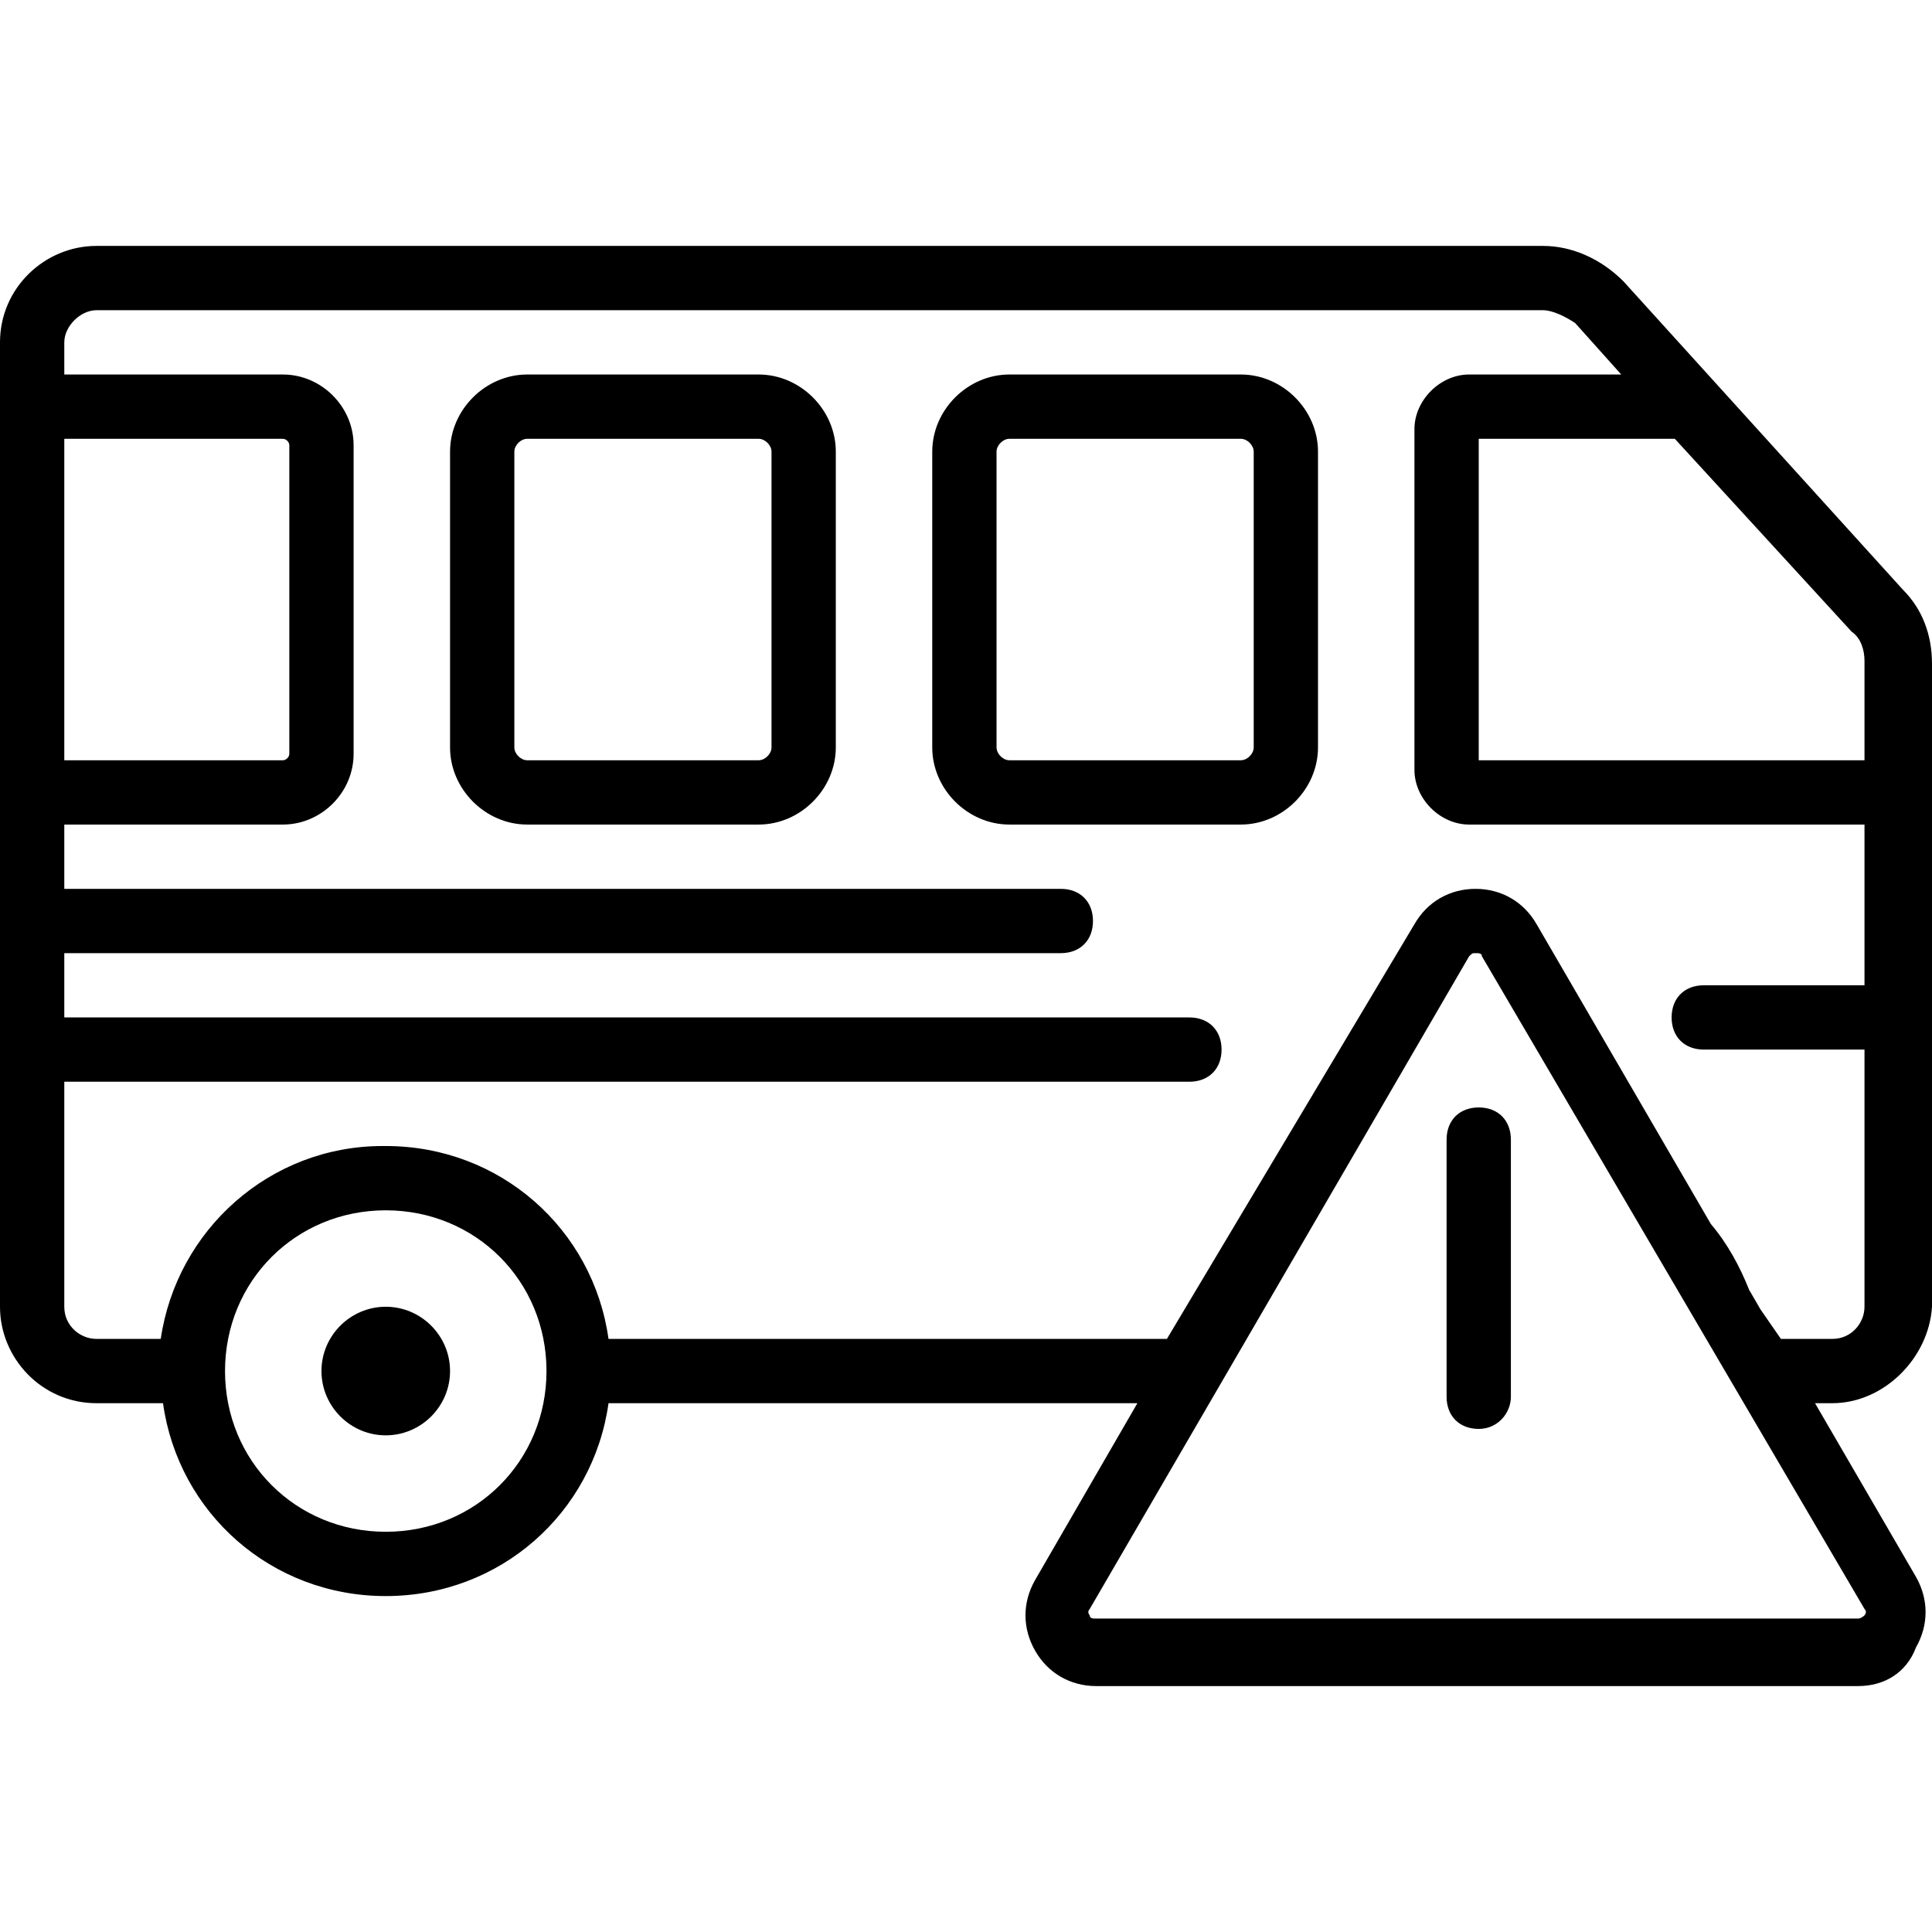 <?xml version="1.0" encoding="iso-8859-1"?>
<!-- Uploaded to: SVG Repo, www.svgrepo.com, Generator: SVG Repo Mixer Tools -->
<svg fill="#000000" height="800px" width="800px" version="1.1" id="Layer_1" xmlns="http://www.w3.org/2000/svg" xmlns:xlink="http://www.w3.org/1999/xlink" 
	 viewBox="0 0 512.853 512.853" xml:space="preserve">
<g transform="translate(1 1)">
	<g>
		<g>
			<path d="M383,301.507v68.267c0,5.12,3.413,8.533,8.533,8.533c5.12,0,8.533-4.267,8.533-8.533v-68.267
				c0-5.12-3.413-8.533-8.533-8.533C386.413,292.973,383,296.387,383,301.507z"/>
			<path d="M328.387,98.413h-61.44c-11.093,0-20.48,9.387-20.48,20.48V197.4c0,11.093,9.387,20.48,20.48,20.48h61.44
				c11.093,0,20.48-9.387,20.48-20.48v-78.507C348.867,107.8,339.48,98.413,328.387,98.413z M331.8,197.4
				c0,1.707-1.707,3.413-3.413,3.413h-61.44c-1.707,0-3.413-1.707-3.413-3.413v-78.507c0-1.707,1.707-3.413,3.413-3.413h61.44
				c1.707,0,3.413,1.707,3.413,3.413V197.4z"/>
			<path d="M200.387,98.413h-61.44c-11.093,0-20.48,9.387-20.48,20.48V197.4c0,11.093,9.387,20.48,20.48,20.48h61.44
				c11.093,0,20.48-9.387,20.48-20.48v-78.507C220.867,107.8,211.48,98.413,200.387,98.413z M203.8,197.4
				c0,1.707-1.707,3.413-3.413,3.413h-61.44c-1.707,0-3.413-1.707-3.413-3.413v-78.507c0-1.707,1.707-3.413,3.413-3.413h61.44
				c1.707,0,3.413,1.707,3.413,3.413V197.4z"/>
			<path d="M101.4,345.88c-9.387,0-17.067,7.68-17.067,17.067s7.68,17.067,17.067,17.067c9.387,0,17.067-7.68,17.067-17.067
				S110.787,345.88,101.4,345.88z"/>
			<path d="M511.853,345.88V175.213c0-7.68-2.56-14.507-7.68-19.627l-74.24-81.92c-5.973-5.973-13.653-9.387-21.333-9.387h-384
				C10.947,64.28-1,75.373-1,89.88v8.533V217.88v128c0,13.653,11.093,25.6,25.6,25.6h17.669c4.075,29.155,28.753,51.2,59.131,51.2
				c30.378,0,55.056-22.045,59.131-51.2h140.39l-27.148,46.933c-3.413,5.973-3.413,12.8,0,18.773s9.387,9.387,16.213,9.387h202.24
				c6.827,0,12.8-3.413,15.36-10.24c3.413-5.973,3.413-12.8,0-18.773l-26.785-46.08h4.599
				C499.053,371.48,511,359.533,511.853,345.88z M490.52,166.68c2.56,1.707,3.413,5.12,3.413,7.68v26.453h-102.4V115.48h52.053
				L490.52,166.68z M16.067,115.48h58.027c0.853,0,1.707,0.853,1.707,1.707v81.92c0,0.853-0.853,1.707-1.707,1.707H16.067V115.48z
				 M101.4,405.613c-23.893,0-42.667-18.773-42.667-42.667c0-23.893,18.773-42.667,42.667-42.667
				c23.893,0,42.667,18.773,42.667,42.667C144.067,386.84,125.293,405.613,101.4,405.613z M493.933,427.8
				c0,0-0.853,0.853-1.707,0.853h-202.24c-0.853,0-1.707,0-1.707-0.853c0,0-0.853-0.853,0-1.707l100.693-173.227
				c0.853-0.853,0.853-0.853,1.707-0.853c0.853,0,1.707,0,1.707,0.853l101.547,173.227C494.787,426.947,493.933,427.8,493.933,427.8
				z M463.312,341.393c-2.438-6.094-5.621-12.121-10.159-17.477l-46.26-79.582c-3.413-5.973-9.387-9.387-16.213-9.387
				c-6.827,0-12.8,3.413-16.213,9.387l-65.707,110.08H160.531c-4.075-29.155-28.753-51.2-59.131-51.2
				c-0.138,0-0.274,0.009-0.412,0.01c-0.148-0.001-0.293-0.01-0.441-0.01c-29.867,0-54.613,22.187-58.88,51.2H24.6
				c-4.267,0-8.533-3.413-8.533-8.533v-59.733h298.667c5.12,0,8.533-3.413,8.533-8.533s-3.413-8.533-8.533-8.533H16.067v-17.067
				H280.6c5.12,0,8.533-3.413,8.533-8.533s-3.413-8.533-8.533-8.533H16.067V217.88h58.027c10.24,0,18.773-8.533,18.773-18.773
				v-81.92c0-10.24-8.533-18.773-18.773-18.773H16.067V89.88c0-4.267,4.267-8.533,8.533-8.533h384c2.56,0,5.973,1.707,8.533,3.413
				l12.231,13.653h-40.391c-7.68,0-14.507,6.827-14.507,14.507v90.453c0,7.68,6.827,14.507,14.507,14.507h104.96v42.667h-42.667
				c-5.12,0-8.533,3.413-8.533,8.533s3.413,8.533,8.533,8.533h42.667v68.267c0,4.267-3.413,8.533-8.533,8.533h-13.653l-5.4-7.799
				L463.312,341.393z"/>
		</g>
	</g>
</g>
</svg>
